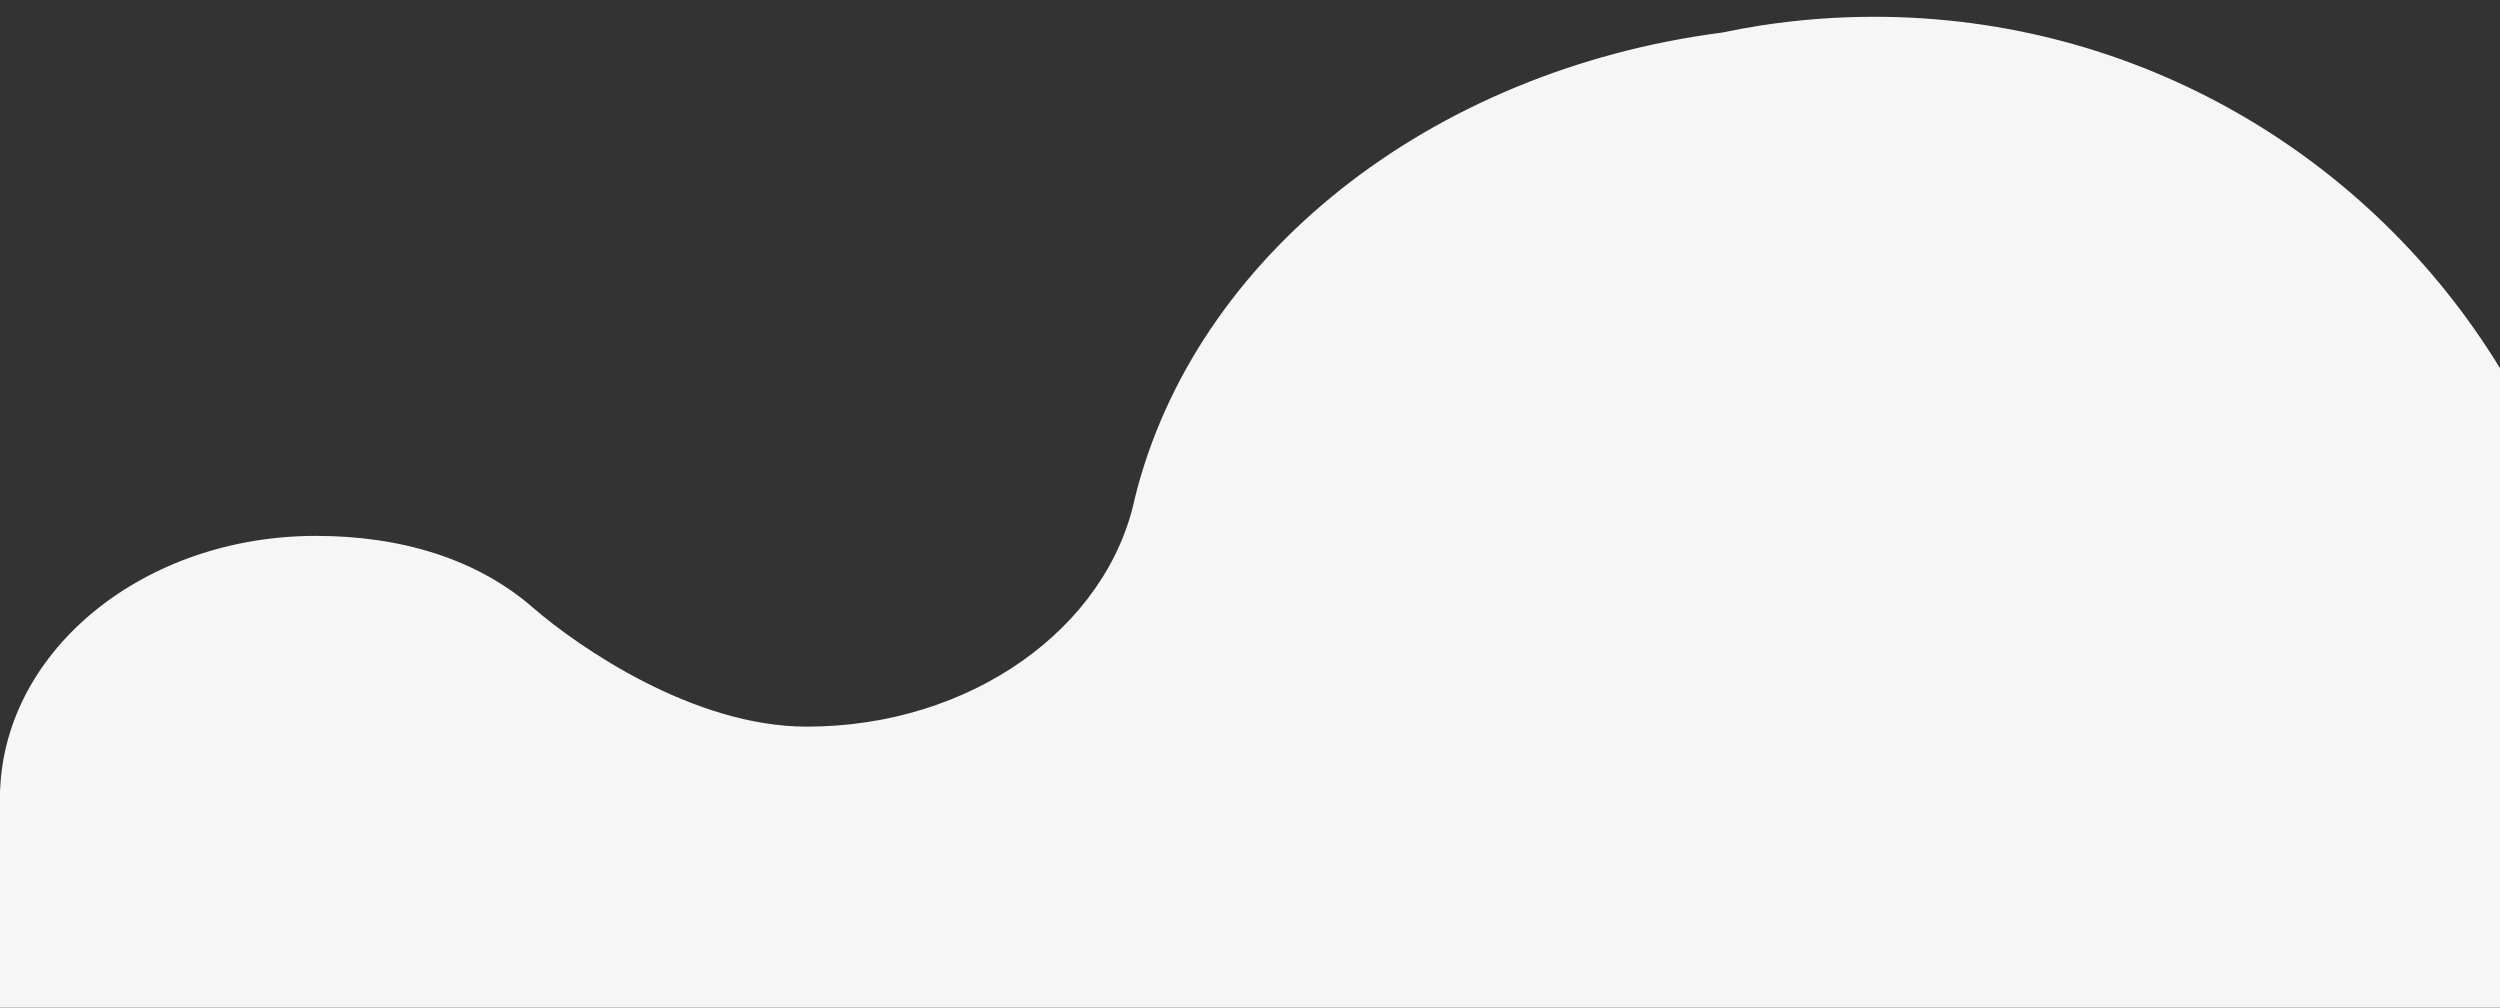 <?xml version="1.0" encoding="UTF-8"?> <!-- Generator: Adobe Illustrator 24.0.2, SVG Export Plug-In . SVG Version: 6.00 Build 0) --> <svg xmlns="http://www.w3.org/2000/svg" xmlns:xlink="http://www.w3.org/1999/xlink" id="Layer_1" x="0px" y="0px" viewBox="0 0 1937 780.7" style="enable-background:new 0 0 1937 780.7;" xml:space="preserve"><rect x="0" y="0" width="1937" height="780.7" fill="#333333" stroke="none"/> <style type="text/css"> .st0{fill:#F6F6F6;} </style> <path class="st0" d="M0,780.7h8.3H49h871.9h116H1937V285.3C1837.3,122,1657.5,13,1452.2,13c-29.8,0-59.1,2.3-87.7,6.7 c-10.1,1.6-20.1,3.4-30,5.5c-227.6,29.5-409.2,174.5-455.2,360.7C858,486.5,752.3,563,625.1,563c-87.6,0-176.3-61.3-211.6-91.7 c-43.8-38.5-103.3-56.1-168.7-56.1C112.2,415.2,4.3,502.7,0.1,612H0L0,780.7L0,780.7z"></path> </svg> 